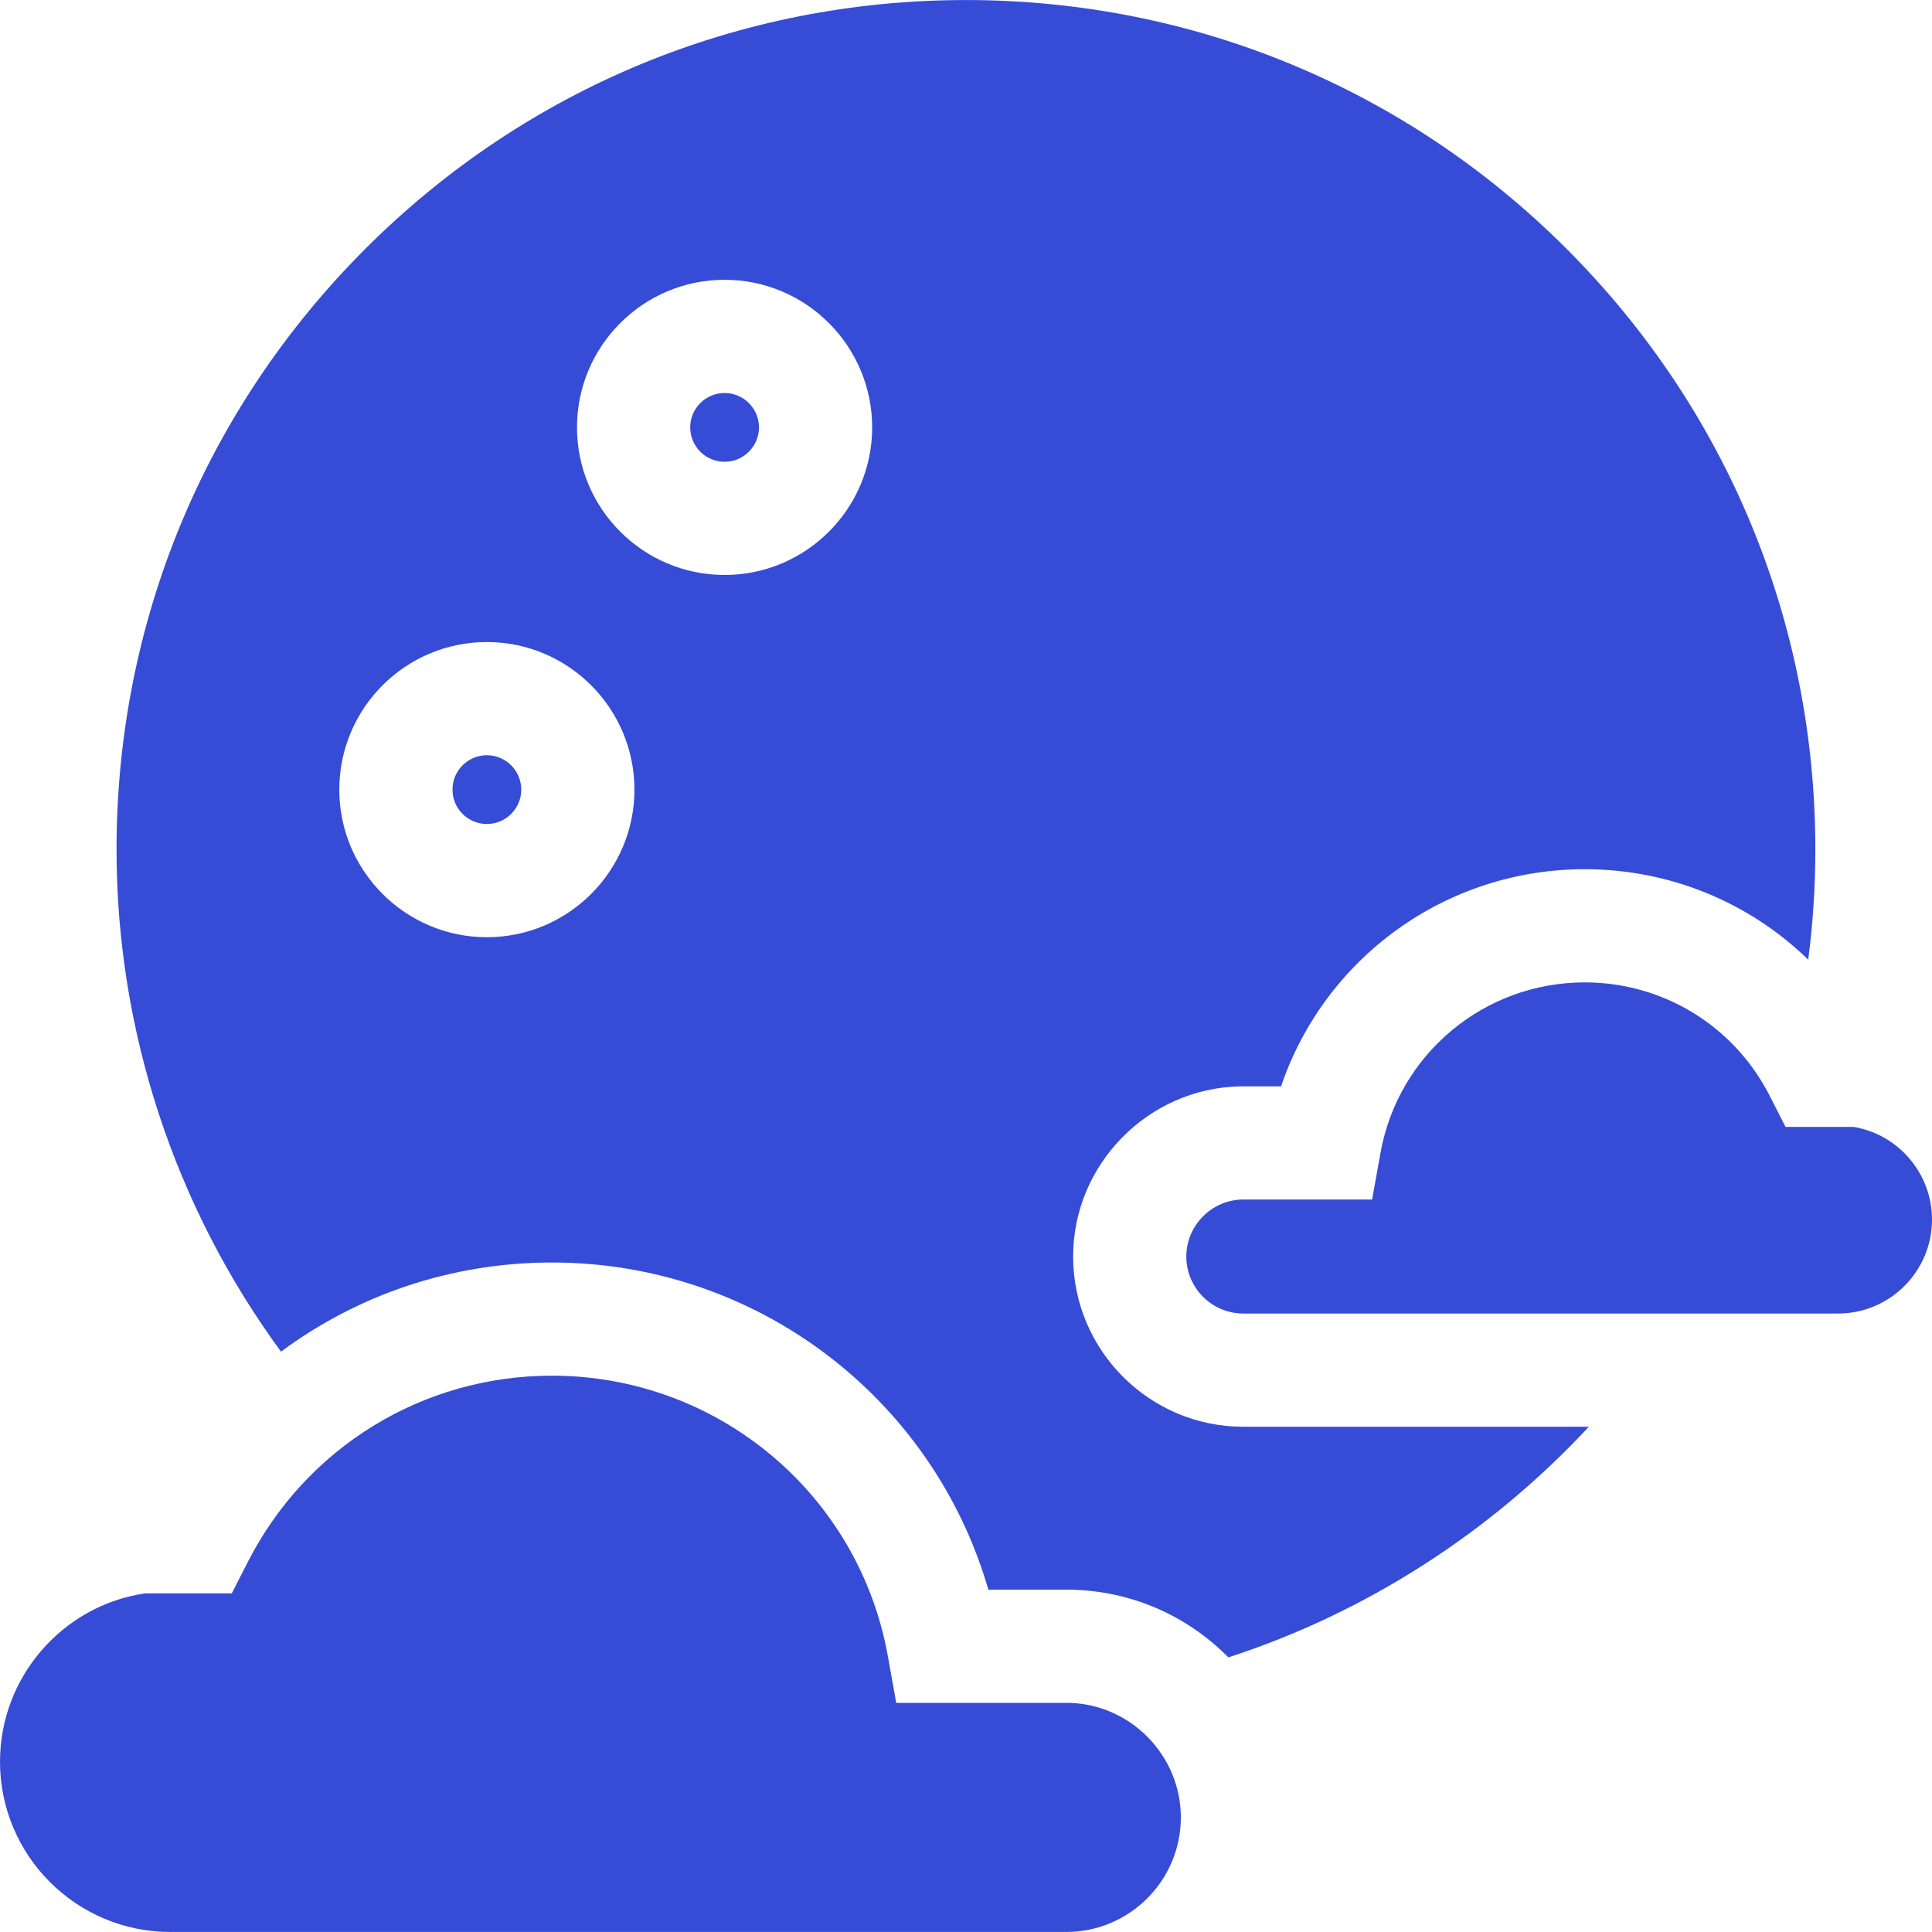 <svg width="60" height="60" viewBox="0 0 60 60" fill="none" xmlns="http://www.w3.org/2000/svg">
<g clip-path="url(#clip0_2_242)">
<path d="M33.327 39.022C33.327 36.163 35.653 33.792 38.513 33.738L38.546 33.738H39.784C41.135 29.755 44.892 26.994 49.214 26.994C51.862 26.994 54.329 28.025 56.156 29.804C56.303 28.671 56.377 27.527 56.377 26.38C56.377 19.334 53.633 12.71 48.651 7.727C43.669 2.745 37.044 0.001 29.998 0.001C22.952 0.001 16.328 2.745 11.346 7.727C6.363 12.71 3.619 19.334 3.619 26.38C3.619 32.004 5.422 37.471 8.727 41.977C11.111 40.206 14.039 39.208 17.141 39.208C23.484 39.208 28.966 43.4 30.695 49.369L33.248 49.369C35.104 49.404 36.844 50.151 38.148 51.472C42.415 50.086 46.287 47.598 49.343 44.309H38.613C35.698 44.309 33.327 41.937 33.327 39.022ZM15.12 29.106C12.593 29.106 10.537 27.05 10.537 24.523C10.537 21.995 12.593 19.939 15.12 19.939C17.647 19.939 19.703 21.995 19.703 24.523C19.703 27.05 17.647 29.106 15.12 29.106ZM22.503 17.856C19.975 17.856 17.919 15.8 17.919 13.273C17.919 10.745 19.975 8.689 22.503 8.689C25.03 8.689 27.086 10.745 27.086 13.273C27.086 15.8 25.03 17.856 22.503 17.856Z" fill="#364CD6"/>
<path d="M15.12 23.454C14.531 23.454 14.052 23.933 14.052 24.522C14.052 25.111 14.531 25.59 15.12 25.59C15.709 25.59 16.188 25.111 16.188 24.522C16.188 23.933 15.709 23.454 15.12 23.454Z" fill="#364CD6"/>
<path d="M22.503 12.205C21.914 12.205 21.435 12.684 21.435 13.273C21.435 13.862 21.914 14.341 22.503 14.341C23.092 14.341 23.571 13.862 23.571 13.273C23.571 12.684 23.092 12.205 22.503 12.205Z" fill="#364CD6"/>
<path d="M33.197 52.884H27.833L27.574 51.437C26.668 46.388 22.281 42.723 17.141 42.723C13.131 42.723 9.509 44.945 7.688 48.523L7.199 49.483H4.501C1.928 49.866 0 52.095 0 54.711C0 57.627 2.372 59.999 5.288 59.999H33.114C35.076 59.999 36.672 58.403 36.672 56.44C36.672 54.52 35.115 52.928 33.197 52.884Z" fill="#364CD6"/>
<path d="M57.558 34.996H55.45L54.962 34.036C53.855 31.86 51.652 30.509 49.214 30.509C46.09 30.509 43.422 32.737 42.872 35.806L42.612 37.253H38.565C37.614 37.278 36.842 38.069 36.842 39.022C36.842 39.999 37.637 40.793 38.613 40.793H57.081C58.691 40.793 60 39.484 60 37.875C60 36.445 58.957 35.225 57.558 34.996Z" fill="#364CD6"/>
</g>
<defs>
<clipPath id="clip0_2_242">
<rect width="60" height="60" fill="white"/>
</clipPath>
</defs>
</svg>
